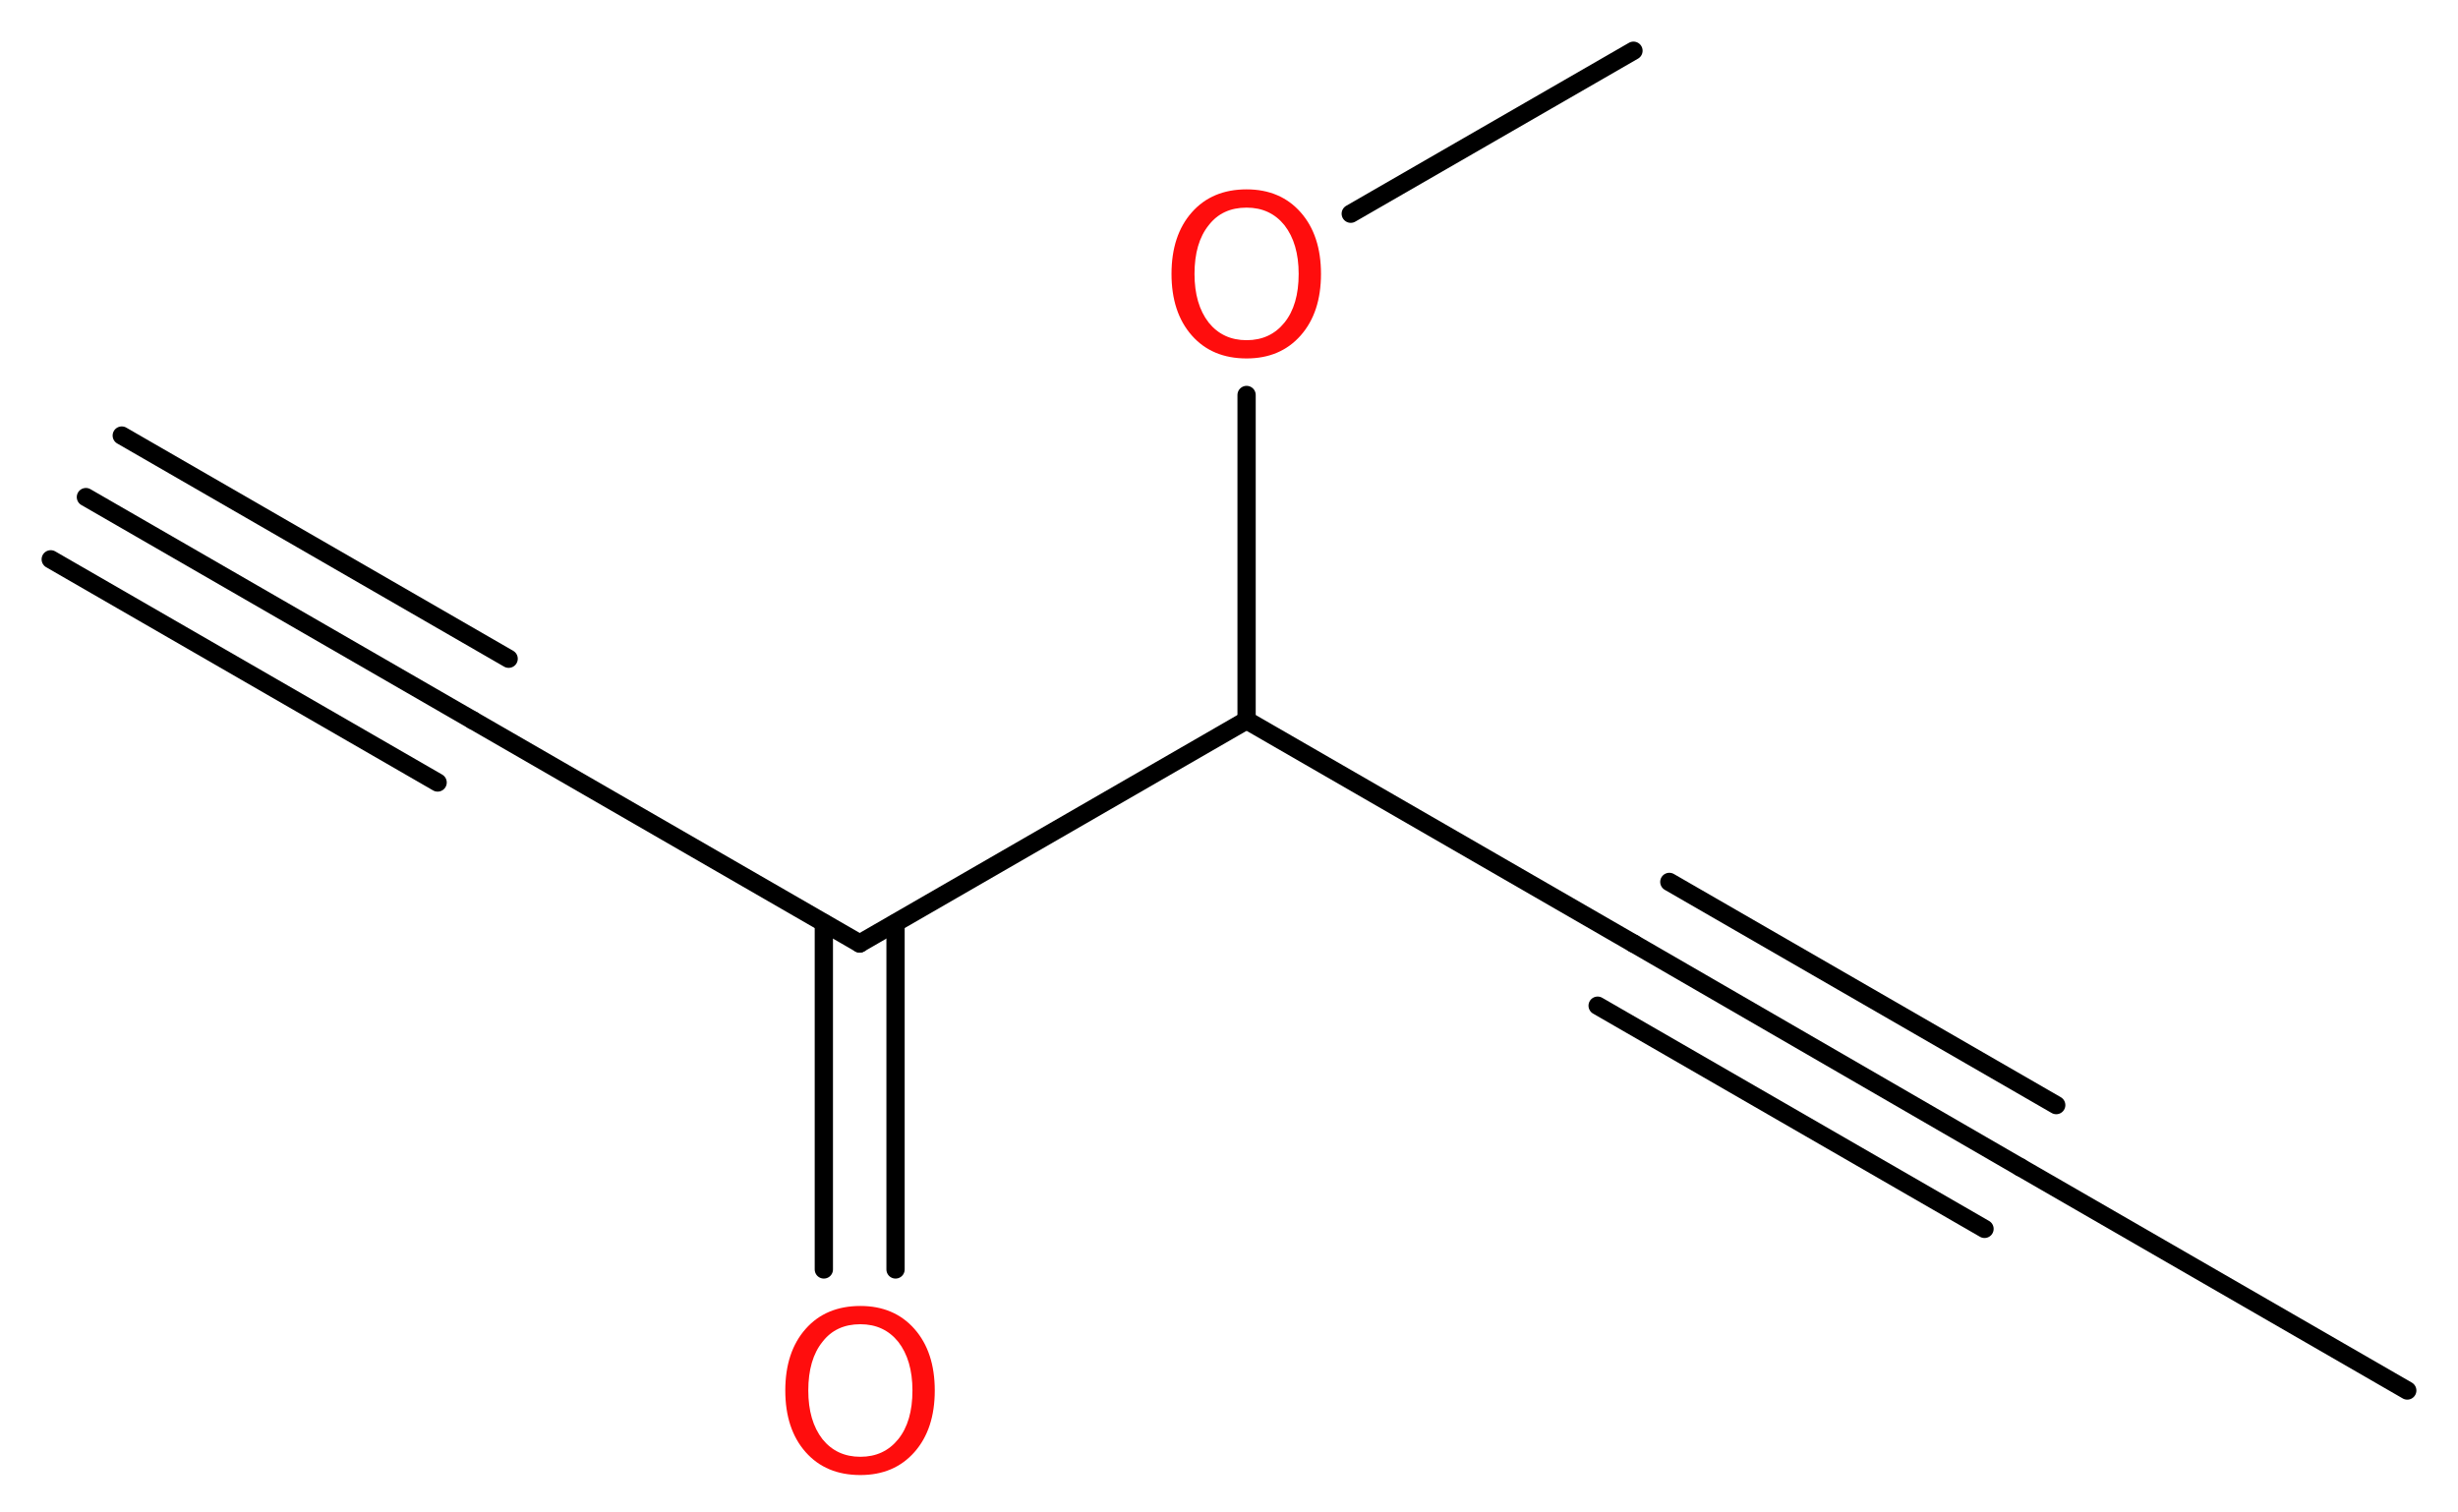 <?xml version='1.0' encoding='UTF-8'?>
<!DOCTYPE svg PUBLIC "-//W3C//DTD SVG 1.1//EN" "http://www.w3.org/Graphics/SVG/1.1/DTD/svg11.dtd">
<svg version='1.2' xmlns='http://www.w3.org/2000/svg' xmlns:xlink='http://www.w3.org/1999/xlink' width='36.34mm' height='22.36mm' viewBox='0 0 36.34 22.36'>
  <desc>Generated by the Chemistry Development Kit (http://github.com/cdk)</desc>
  <g stroke-linecap='round' stroke-linejoin='round' stroke='#000000' stroke-width='.27' fill='#FF0D0D'>
    <rect x='.0' y='.0' width='37.0' height='23.0' fill='#FFFFFF' stroke='none'/>
    <g id='mol1' class='mol'>
      <g id='mol1bnd1' class='bond'>
        <line x1='1.27' y1='7.35' x2='6.99' y2='10.65'/>
        <line x1='1.8' y1='6.44' x2='7.52' y2='9.74'/>
        <line x1='.75' y1='8.27' x2='6.47' y2='11.57'/>
      </g>
      <line id='mol1bnd2' class='bond' x1='6.99' y1='10.65' x2='12.71' y2='13.95'/>
      <g id='mol1bnd3' class='bond'>
        <line x1='13.24' y1='13.65' x2='13.24' y2='18.77'/>
        <line x1='12.18' y1='13.65' x2='12.18' y2='18.77'/>
      </g>
      <line id='mol1bnd4' class='bond' x1='12.71' y1='13.95' x2='18.43' y2='10.65'/>
      <line id='mol1bnd5' class='bond' x1='18.43' y1='10.65' x2='24.15' y2='13.95'/>
      <g id='mol1bnd6' class='bond'>
        <line x1='24.15' y1='13.95' x2='29.87' y2='17.26'/>
        <line x1='24.68' y1='13.04' x2='30.4' y2='16.34'/>
        <line x1='23.62' y1='14.87' x2='29.34' y2='18.17'/>
      </g>
      <line id='mol1bnd7' class='bond' x1='29.87' y1='17.26' x2='35.59' y2='20.56'/>
      <line id='mol1bnd8' class='bond' x1='18.43' y1='10.65' x2='18.43' y2='5.84'/>
      <line id='mol1bnd9' class='bond' x1='19.97' y1='3.16' x2='24.15' y2='.75'/>
      <path id='mol1atm4' class='atom' d='M12.72 19.58q-.36 .0 -.56 .26q-.21 .26 -.21 .72q.0 .45 .21 .72q.21 .26 .56 .26q.35 .0 .56 -.26q.21 -.26 .21 -.72q.0 -.45 -.21 -.72q-.21 -.26 -.56 -.26zM12.72 19.31q.5 .0 .8 .34q.3 .34 .3 .91q.0 .57 -.3 .91q-.3 .34 -.8 .34q-.51 .0 -.81 -.34q-.3 -.34 -.3 -.91q.0 -.57 .3 -.91q.3 -.34 .81 -.34z' stroke='none'/>
      <path id='mol1atm9' class='atom' d='M18.43 3.07q-.36 .0 -.56 .26q-.21 .26 -.21 .72q.0 .45 .21 .72q.21 .26 .56 .26q.35 .0 .56 -.26q.21 -.26 .21 -.72q.0 -.45 -.21 -.72q-.21 -.26 -.56 -.26zM18.43 2.8q.5 .0 .8 .34q.3 .34 .3 .91q.0 .57 -.3 .91q-.3 .34 -.8 .34q-.51 .0 -.81 -.34q-.3 -.34 -.3 -.91q.0 -.57 .3 -.91q.3 -.34 .81 -.34z' stroke='none'/>
    </g>
  </g>
</svg>
